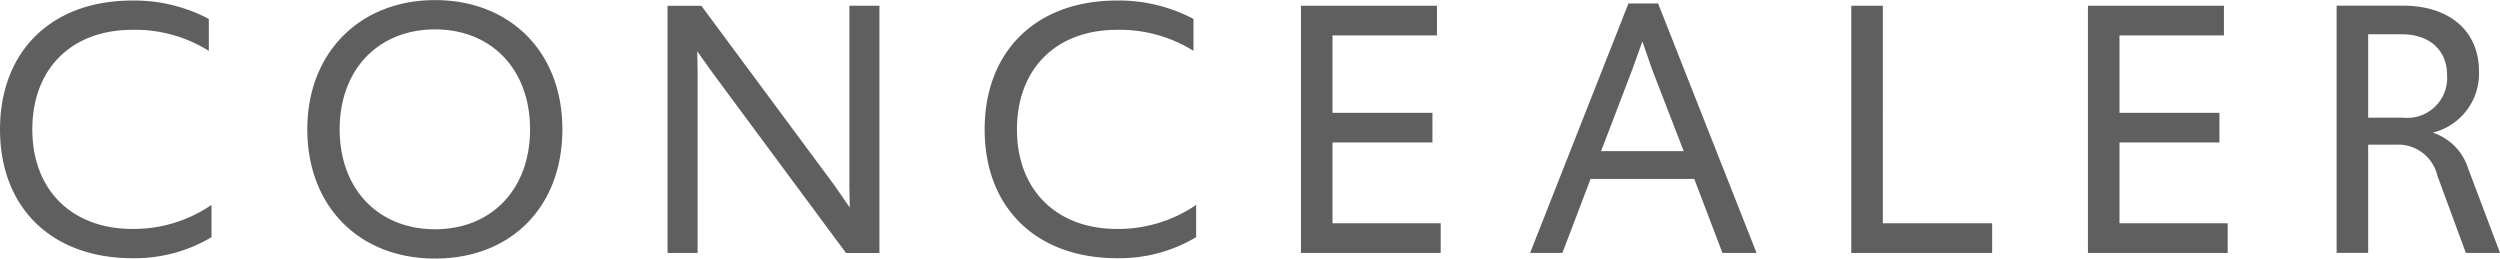 <svg id="ttl_img_concealer.svg" xmlns="http://www.w3.org/2000/svg" width="173.031" height="17.906" viewBox="0 0 173.031 17.906">
  <defs>
    <style>
      .cls-1 {
        fill: #5f5f5f;
        fill-rule: evenodd;
      }
    </style>
  </defs>
  <path id="CONCEALER" class="cls-1" d="M516.778,540.588a10.334,10.334,0,0,0,5.487-1.456V536.9a9.545,9.545,0,0,1-5.487,1.664c-4.134,0-6.916-2.652-6.916-6.89,0-4.186,2.7-6.89,6.916-6.89a9.588,9.588,0,0,1,5.3,1.456v-2.21a11.029,11.029,0,0,0-5.3-1.274c-5.616,0-9.152,3.536-9.152,8.918C507.626,537.13,511.24,540.588,516.778,540.588Zm20.956,0.026c5.252,0,8.814-3.562,8.814-8.944,0-5.408-3.666-8.944-8.814-8.944-5.174,0-8.84,3.614-8.84,8.944C528.894,536.974,532.456,540.614,537.734,540.614Zm0-2.028c-3.9,0-6.6-2.756-6.6-6.916s2.7-6.916,6.6-6.916,6.578,2.756,6.578,6.916S541.634,538.586,537.734,538.586Zm16.094,1.638h2.08V527.666l-0.026-1.4,1.014,1.43,9.282,12.532h2.314V523.116h-2.08V535.6l0.026,1.482-1.04-1.508-9.23-12.454h-2.34v17.108Zm31.1,0.364a10.328,10.328,0,0,0,5.486-1.456V536.9a9.54,9.54,0,0,1-5.486,1.664c-4.134,0-6.917-2.652-6.917-6.89,0-4.186,2.705-6.89,6.917-6.89a9.588,9.588,0,0,1,5.3,1.456v-2.21a11.029,11.029,0,0,0-5.3-1.274c-5.617,0-9.153,3.536-9.153,8.918C575.771,537.13,579.385,540.588,584.924,540.588Zm12.739-.364h9.672V538.17h-7.488v-5.59h6.916v-2.054h-6.916V525.17h7.228v-2.054h-9.412v17.108Zm15.86,0h2.236l1.95-5.122h7.176l1.951,5.122H629.2l-6.813-17.264h-2.054Zm4.914-7.046,2.158-5.642,0.7-1.95,0.676,1.95,2.184,5.642h-5.72Zm17.316,7.046h9.75V538.17h-7.566V523.116h-2.184v17.108Zm16.379,0h9.673V538.17h-7.488v-5.59h6.916v-2.054h-6.916V525.17h7.228v-2.054h-9.413v17.108Zm26.157,0h2.366l-2.21-5.85A3.794,3.794,0,0,0,676,531.9a4.207,4.207,0,0,0,3.2-4.264c0-2.73-2-4.524-5.252-4.524h-4.6v17.108h2.184v-7.488h1.951a2.781,2.781,0,0,1,2.834,2.132Zm-6.761-9.36v-5.772h2.341c1.9,0,3.12,1.092,3.12,2.834a2.761,2.761,0,0,1-3.042,2.938h-2.419Z" transform="translate(-507.625 -522.719)"/>
</svg>
